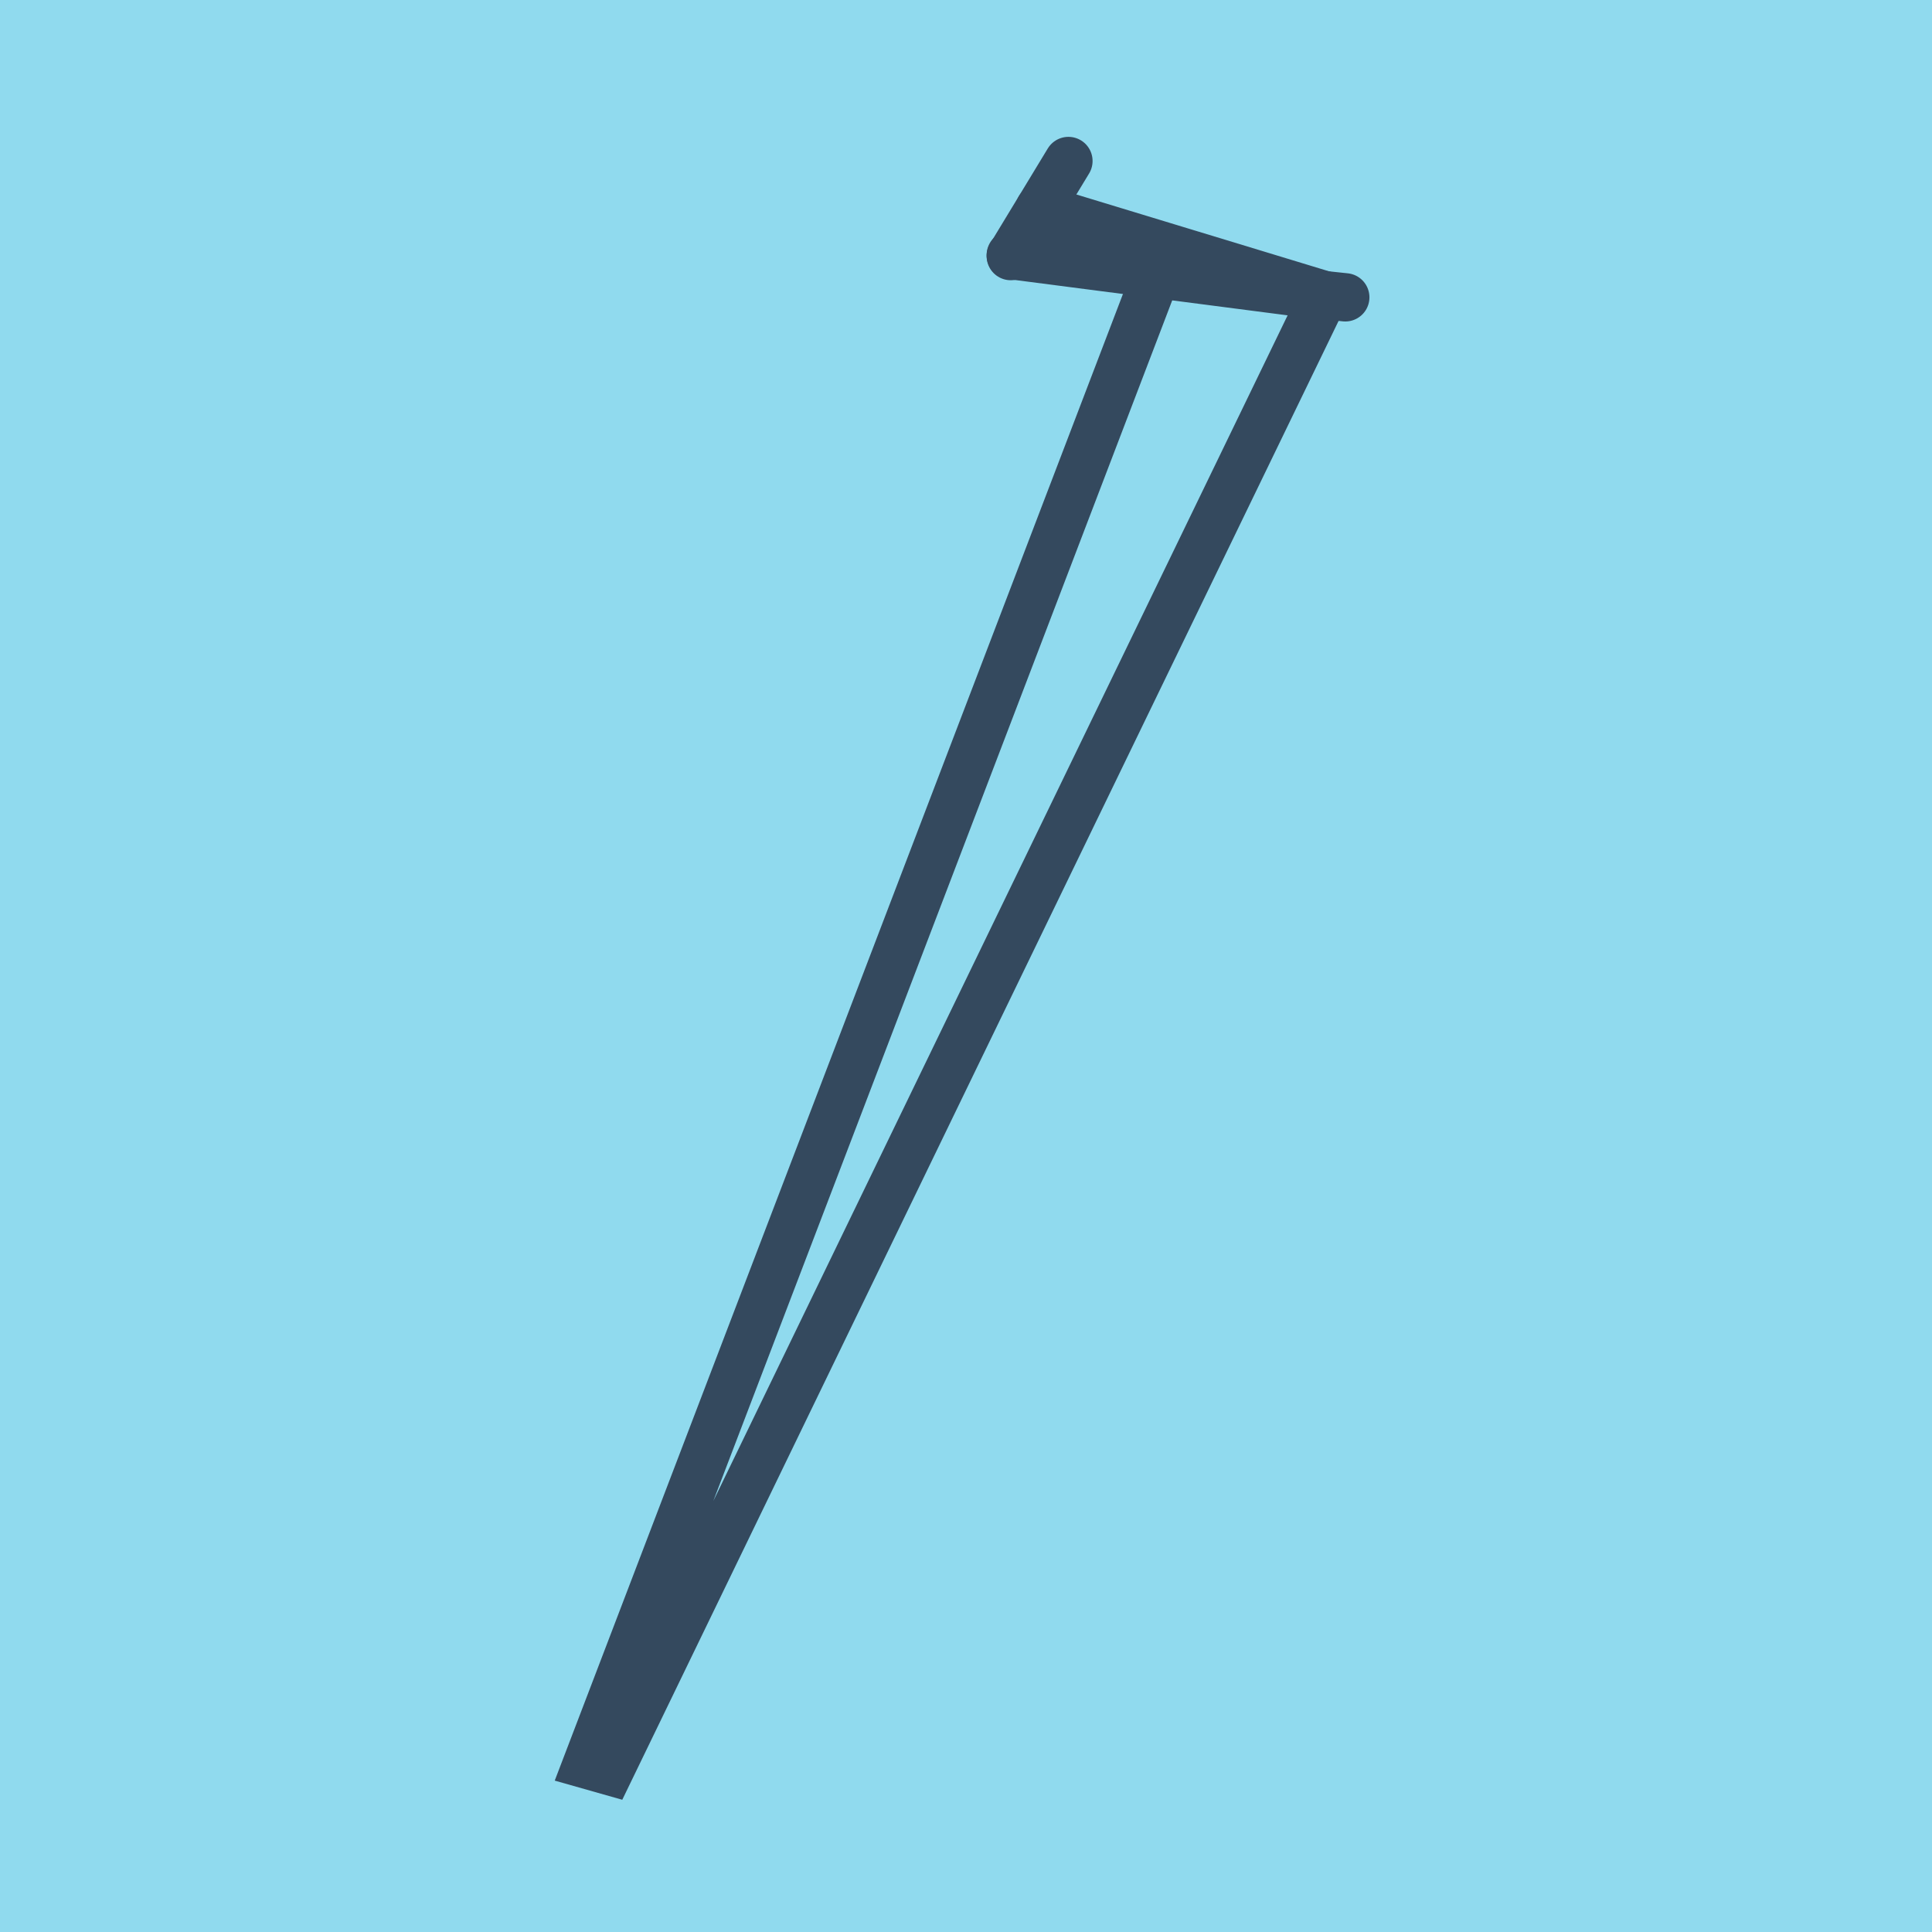 <?xml version="1.0" encoding="utf-8"?>
<!DOCTYPE svg PUBLIC "-//W3C//DTD SVG 1.1//EN" "http://www.w3.org/Graphics/SVG/1.1/DTD/svg11.dtd">
<svg xmlns="http://www.w3.org/2000/svg" xmlns:xlink="http://www.w3.org/1999/xlink" viewBox="-10 -10 120 120" preserveAspectRatio="xMidYMid meet">
	<path style="fill:#90daee" d="M-10-10h120v120H-10z"/>
			<polyline stroke-linecap="round" points="52.78,5.844 70.877,8.191 " style="fill:none;stroke:#34495e;stroke-width: 3px"/>
			<polyline stroke-linecap="round" points="70.946,8.191 73.558,8.468 " style="fill:none;stroke:#34495e;stroke-width: 3px"/>
			<polyline stroke-linecap="round" points="56.362,0 52.78,5.906 " style="fill:none;stroke:#34495e;stroke-width: 3px"/>
			<polyline stroke-linecap="round" points="61.829,7.018 26.442,99.601 27.849,100 72.252,8.329 54.571,2.953 " style="fill:none;stroke:#34495e;stroke-width: 3px"/>
	</svg>
